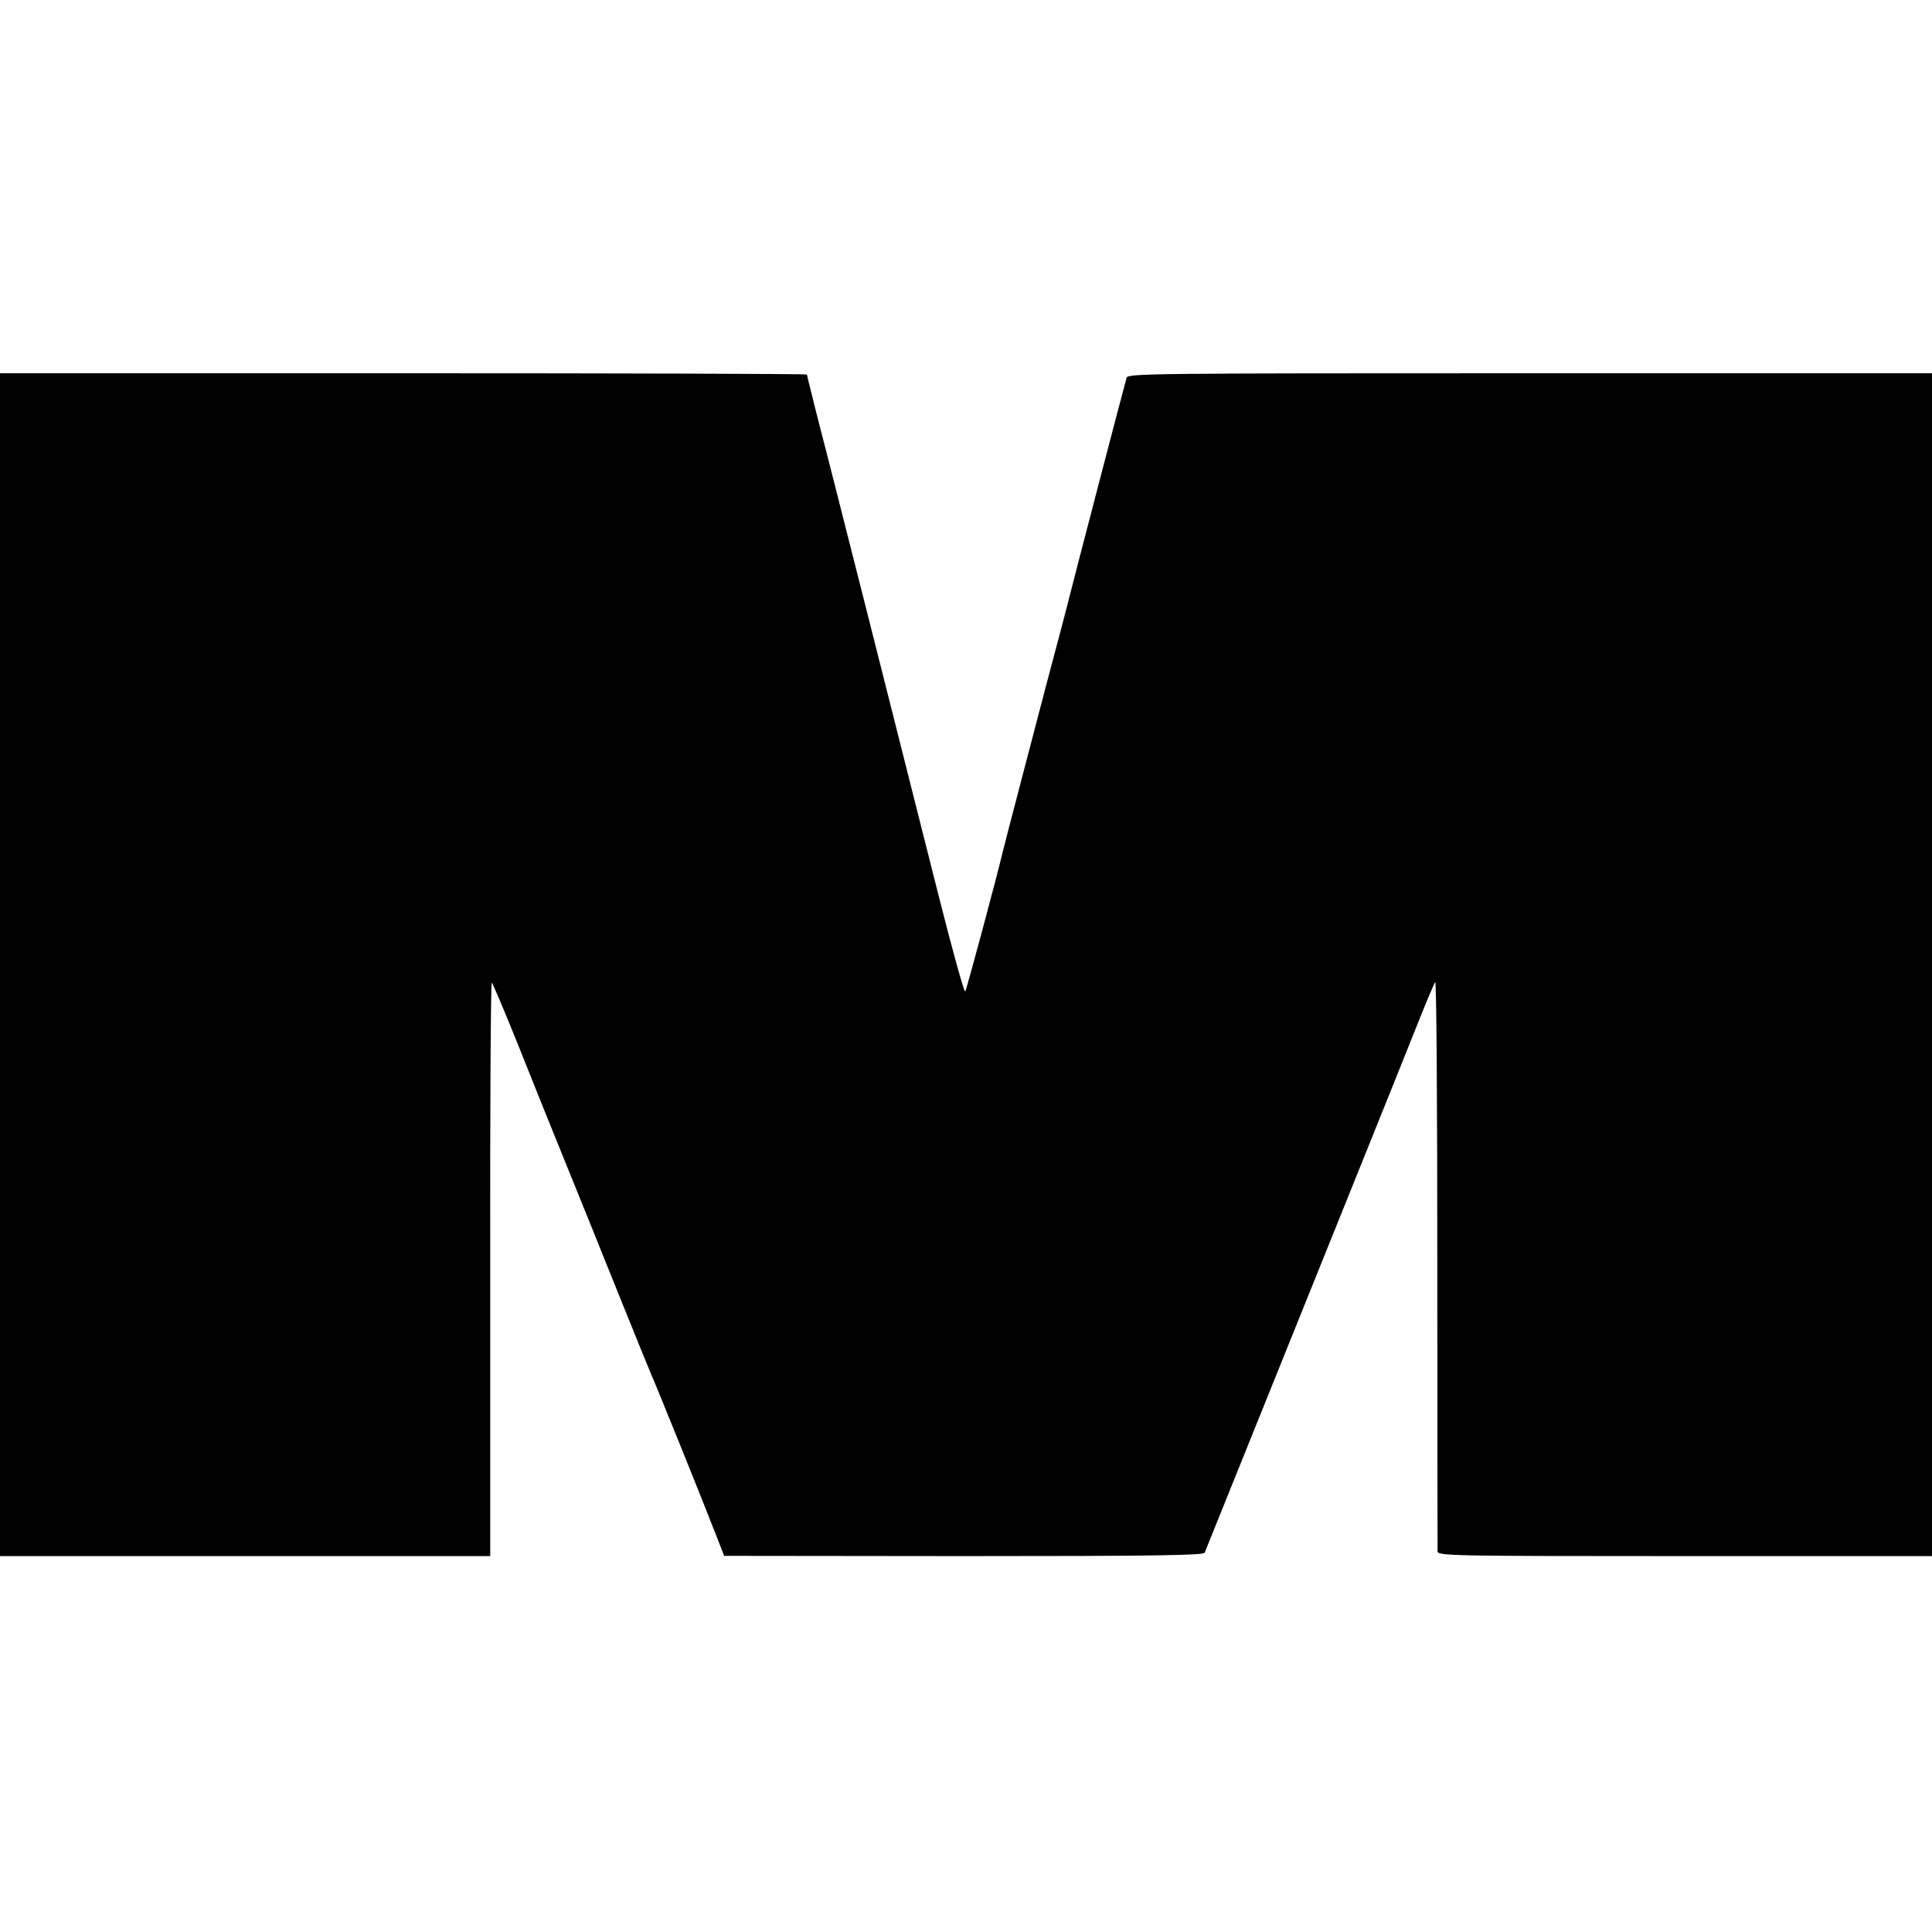 <?xml version="1.0" standalone="no"?>
<!DOCTYPE svg PUBLIC "-//W3C//DTD SVG 20010904//EN"
 "http://www.w3.org/TR/2001/REC-SVG-20010904/DTD/svg10.dtd">
<svg version="1.0" xmlns="http://www.w3.org/2000/svg"
 width="735pt" height="735pt" viewBox="0 0 735 735"
 preserveAspectRatio="xMidYMid meet">
<g transform="translate(0,735) scale(0.1,-0.1)"
fill="#000000" stroke="none">
<path d="M0 3680 l0 -2250 933 0 932 0 0 1095 c-1 602 2 1091 6 1087 4 -4 48
-108 98 -232 49 -124 130 -324 179 -445 49 -121 142 -350 206 -510 64 -159
121 -299 126 -310 12 -25 196 -480 241 -597 l34 -87 911 -1 c721 0 913 3 917
13 6 14 333 827 569 1412 93 231 199 494 235 585 36 91 69 169 73 174 5 4 8
-477 8 -1070 0 -594 1 -1087 1 -1096 1 -17 53 -18 941 -18 l940 0 0 2250 0
2250 -1529 0 c-1448 0 -1530 -1 -1535 -17 -7 -23 -214 -816 -225 -863 -5 -19
-20 -78 -34 -130 -29 -108 -48 -180 -142 -540 -37 -140 -68 -262 -70 -270 -21
-89 -138 -527 -143 -532 -4 -4 -49 158 -100 360 -164 652 -430 1703 -467 1844
-19 76 -35 140 -35 143 0 3 -691 5 -1535 5 l-1535 0 0 -2250z"/>
</g>
</svg>

